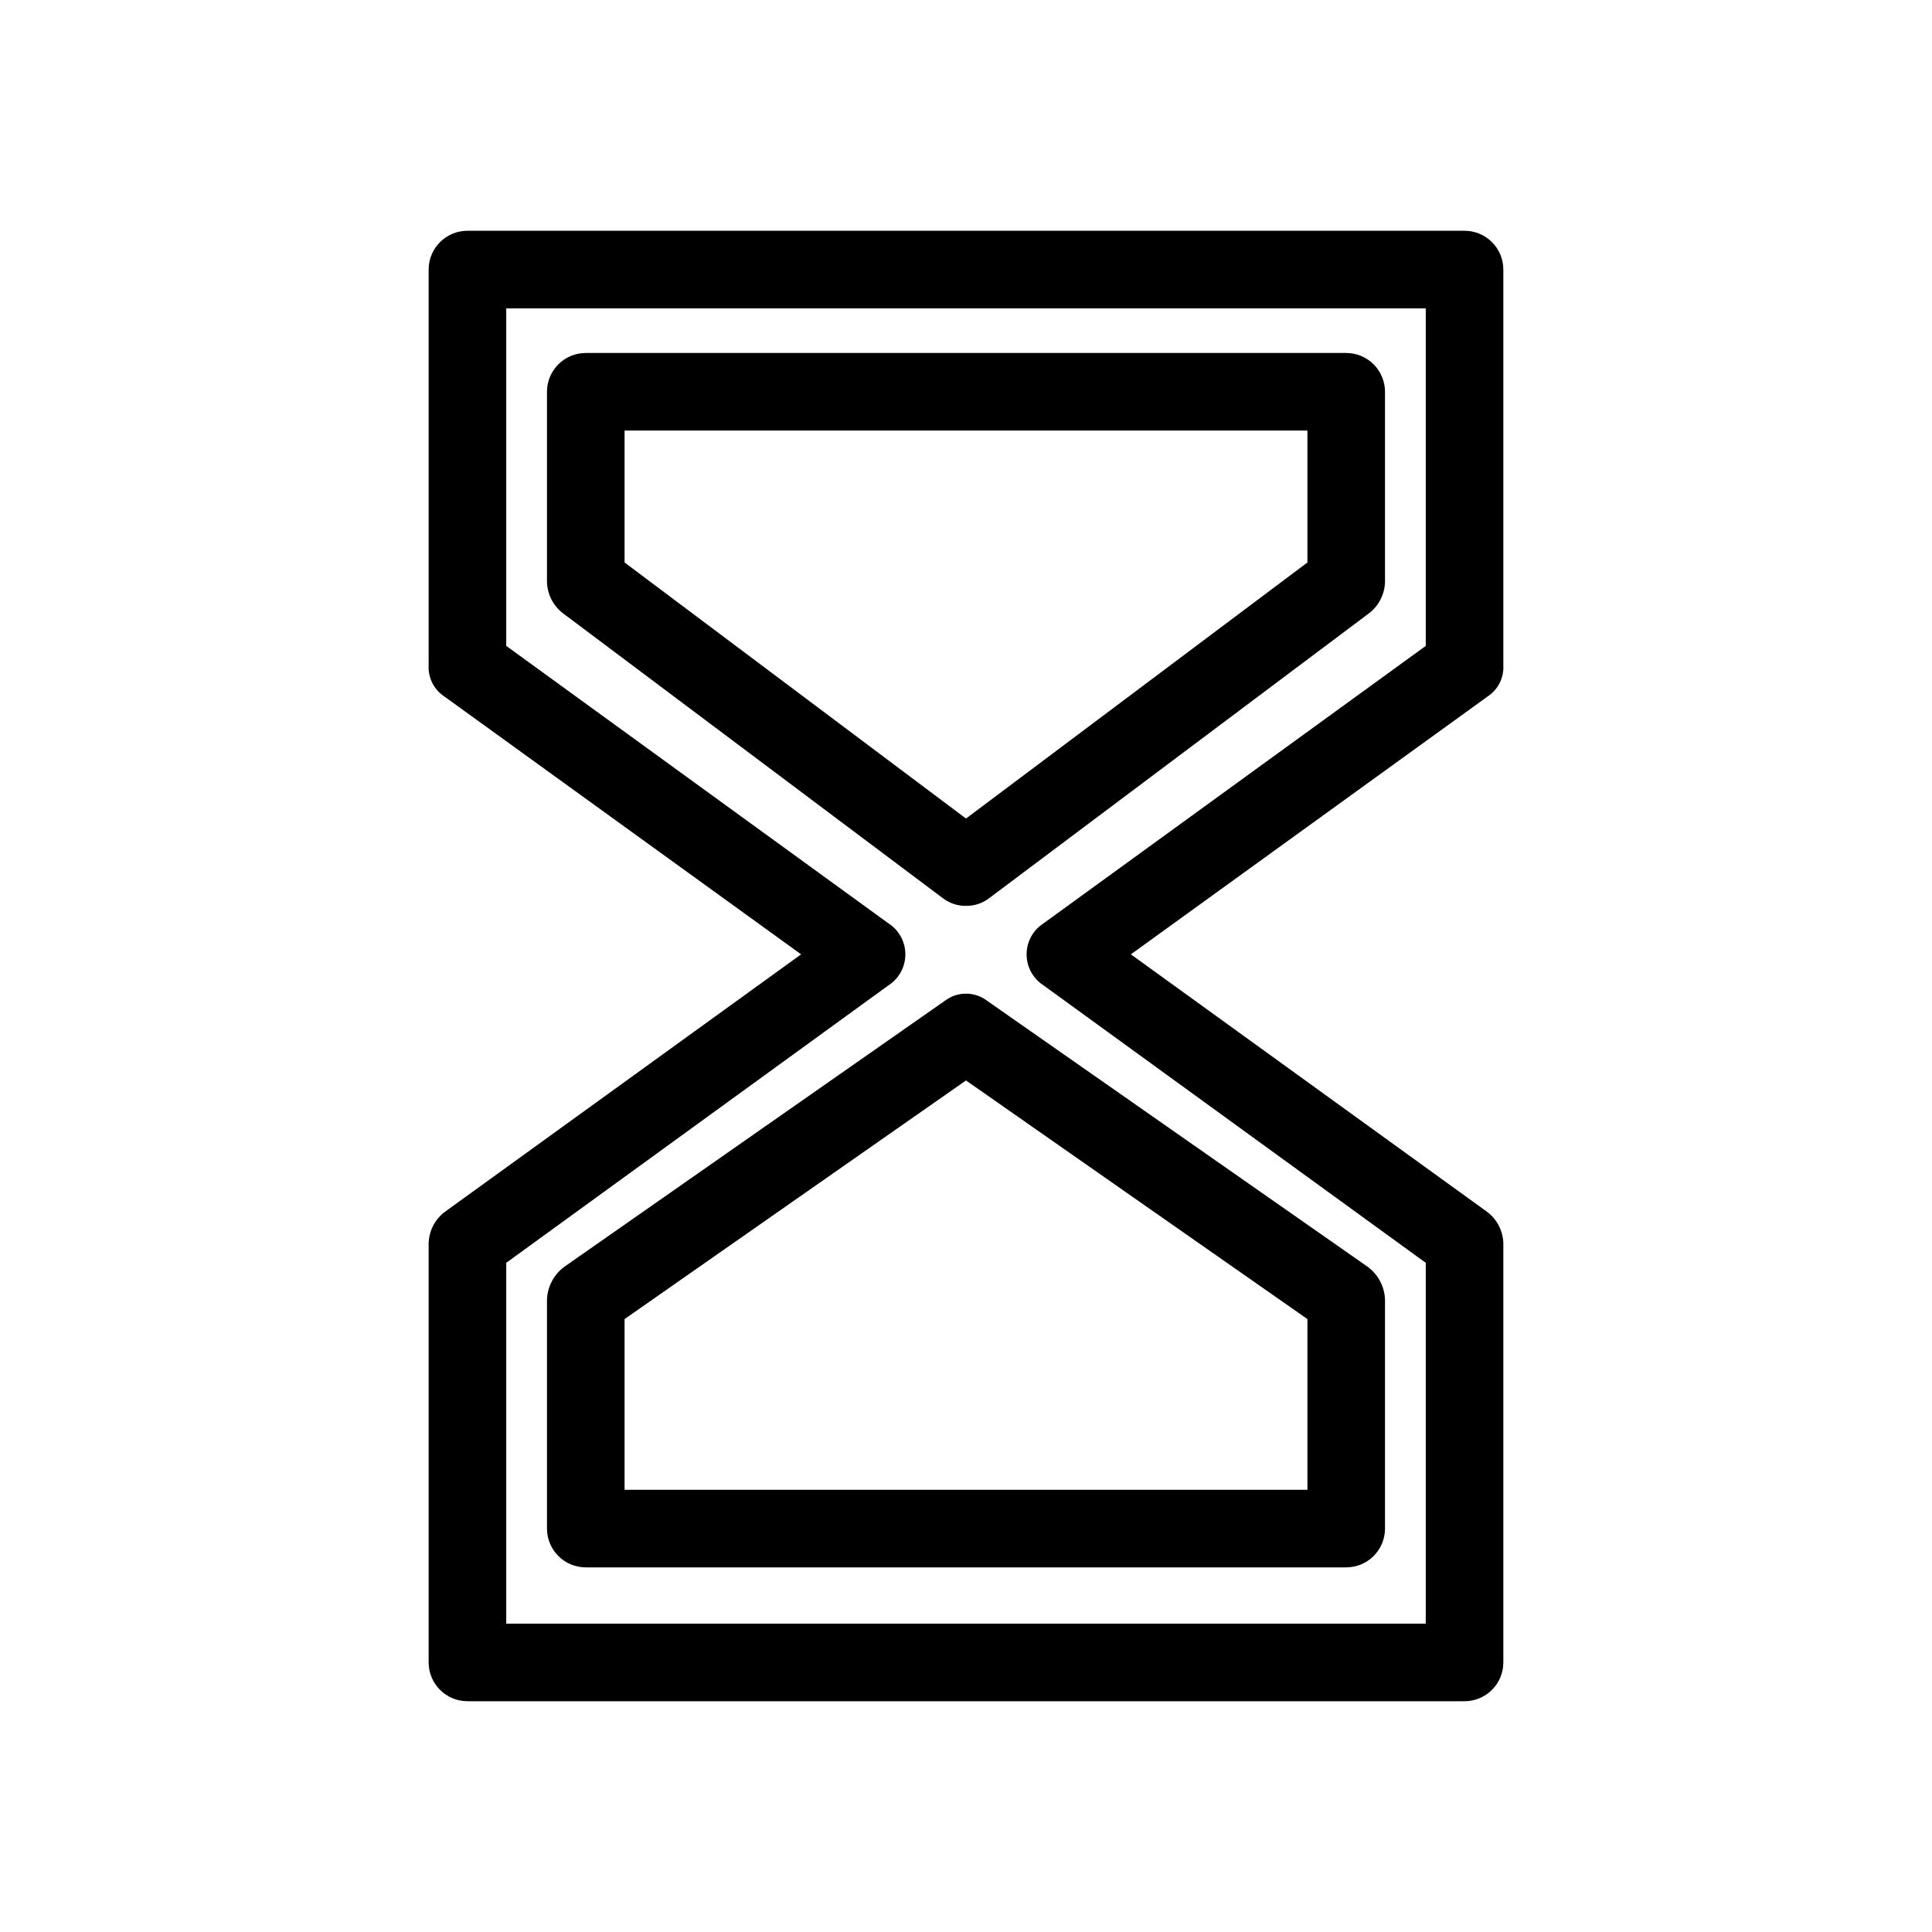 <?xml version="1.0" encoding="UTF-8"?>
<!-- Uploaded to: SVG Repo, www.svgrepo.com, Generator: SVG Repo Mixer Tools -->
<svg fill="#000000" width="800px" height="800px" version="1.1" viewBox="144 144 512 512" xmlns="http://www.w3.org/2000/svg">
 <g>
  <path d="m532.12 594.84h-264.24c-5.68 0-10.285-4.606-10.285-10.281v-111.05c0.078-3.215 1.586-6.231 4.113-8.223l94.594-68.375-94.594-68.375c-2.731-1.816-4.297-4.949-4.113-8.227v-104.87c0-5.68 4.606-10.285 10.285-10.285h264.24c2.727 0 5.34 1.086 7.269 3.012 1.93 1.93 3.012 4.543 3.012 7.273v104.87c0.184 3.277-1.379 6.41-4.113 8.227l-94.594 68.375 94.594 68.375c2.527 1.992 4.035 5.008 4.113 8.223v111.05c0 2.727-1.082 5.34-3.012 7.269s-4.543 3.012-7.269 3.012zm-253.96-20.562h243.68v-95.621l-101.28-73.516c-2.805-1.797-4.5-4.898-4.5-8.227 0-3.328 1.695-6.43 4.5-8.227l101.28-73.516v-89.449h-243.68v89.449l101.27 73.516c2.805 1.797 4.5 4.898 4.5 8.227 0 3.328-1.695 6.43-4.5 8.227l-101.27 73.516z"/>
  <path d="m400 384.06c-2.231 0.039-4.41-0.688-6.172-2.059l-100.76-75.57c-2.527-1.992-4.035-5.008-4.113-8.227v-50.379c0-5.68 4.606-10.281 10.285-10.281h201.52c2.727 0 5.34 1.082 7.269 3.012 1.926 1.926 3.012 4.543 3.012 7.269v50.383-0.004c-0.078 3.219-1.586 6.234-4.113 8.227l-100.76 75.57c-1.762 1.371-3.938 2.098-6.168 2.059zm-90.48-90.996 90.48 67.859 90.48-67.859v-34.957h-180.96z"/>
  <path d="m500.76 559.37h-201.52c-5.68 0-10.285-4.606-10.285-10.281v-60.664c0.121-3.469 1.828-6.691 4.629-8.738l100.76-70.43c3.332-2.574 7.977-2.574 11.309 0l100.76 70.43c2.805 2.047 4.508 5.269 4.629 8.738v60.664c0 2.727-1.086 5.34-3.012 7.269-1.93 1.93-4.543 3.012-7.269 3.012zm-191.24-20.562h180.96v-45.242l-90.48-63.234-90.48 63.234z"/>
 </g>
</svg>